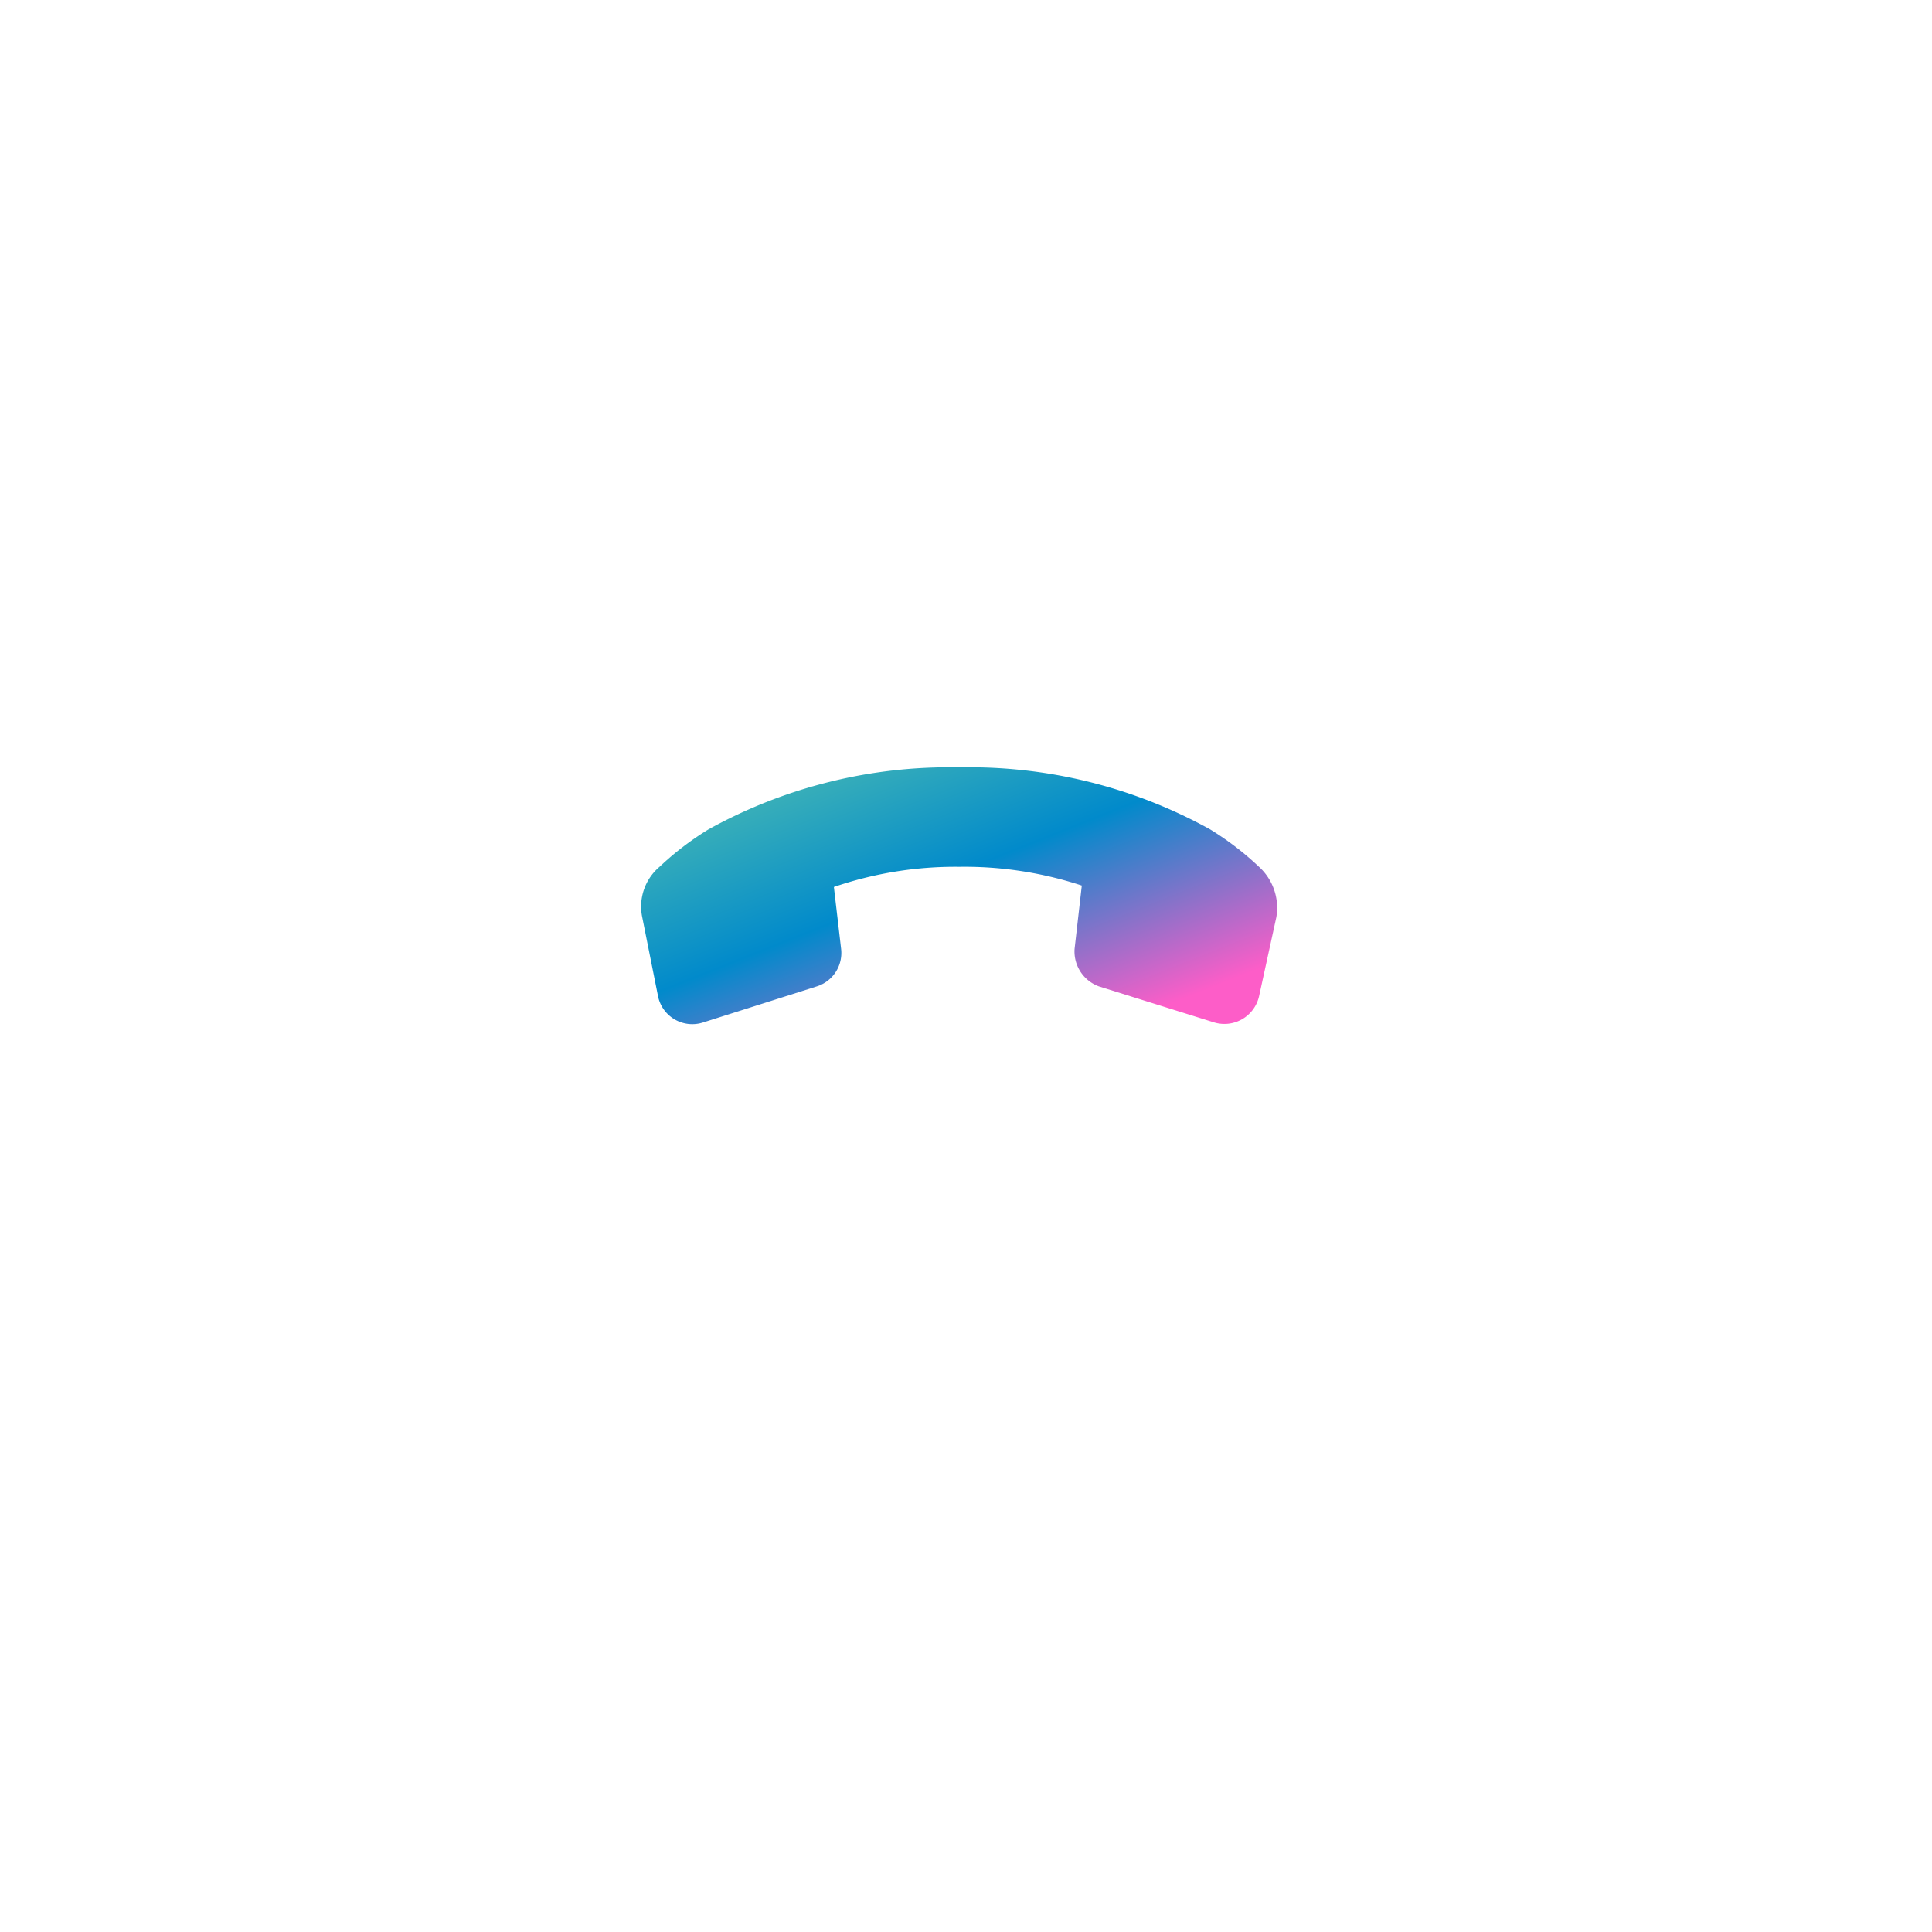 <svg xmlns="http://www.w3.org/2000/svg" xmlns:xlink="http://www.w3.org/1999/xlink" width="107" height="107" viewBox="0 0 107 107">
  <defs>
    <filter id="Rectangle_16562" x="0" y="0" width="107" height="107" filterUnits="userSpaceOnUse">
      <feOffset dy="4" input="SourceAlpha"/>
      <feGaussianBlur stdDeviation="6.5" result="blur"/>
      <feFlood flood-color="#dce1e5"/>
      <feComposite operator="in" in2="blur"/>
      <feComposite in="SourceGraphic"/>
    </filter>
    <linearGradient id="linear-gradient" y1="0.962" x2="0.867" y2="0.111" gradientUnits="objectBoundingBox">
      <stop offset="0" stop-color="#53c0b0"/>
      <stop offset="0.507" stop-color="#018acb"/>
      <stop offset="1" stop-color="#fd5dc8"/>
    </linearGradient>
  </defs>
  <g id="Group_59292" data-name="Group 59292" transform="translate(-262.5 -1564.5)">
    <g transform="matrix(1, 0, 0, 1, 262.5, 1564.5)" filter="url(#Rectangle_16562)">
      <rect id="Rectangle_16562-2" data-name="Rectangle 16562" width="68" height="68" rx="5" transform="translate(19.5 15.5)" fill="#fff"/>
    </g>
    <path id="Path_99805" data-name="Path 99805" d="M12.132,9.857a2.058,2.058,0,0,1-2.075,1.357l-3.512-.4A20.836,20.836,0,0,0,5.507,17.6a20.768,20.768,0,0,0,1.117,6.944l3.432-.4A1.938,1.938,0,0,1,12.132,25.5l2,6.305a1.937,1.937,0,0,1-1.437,2.474l-4.39.878A2.882,2.882,0,0,1,5.507,34.2a16.339,16.339,0,0,1-2.075-2.714A27.55,27.55,0,0,1,0,17.6,27.55,27.55,0,0,1,3.432,3.711,16.339,16.339,0,0,1,5.507,1,3.069,3.069,0,0,1,8.3.04L12.691,1a1.969,1.969,0,0,1,1.437,2.474Z" transform="translate(333.227 1607) rotate(90)" fill="url(#linear-gradient)"/>
  </g>
</svg>
